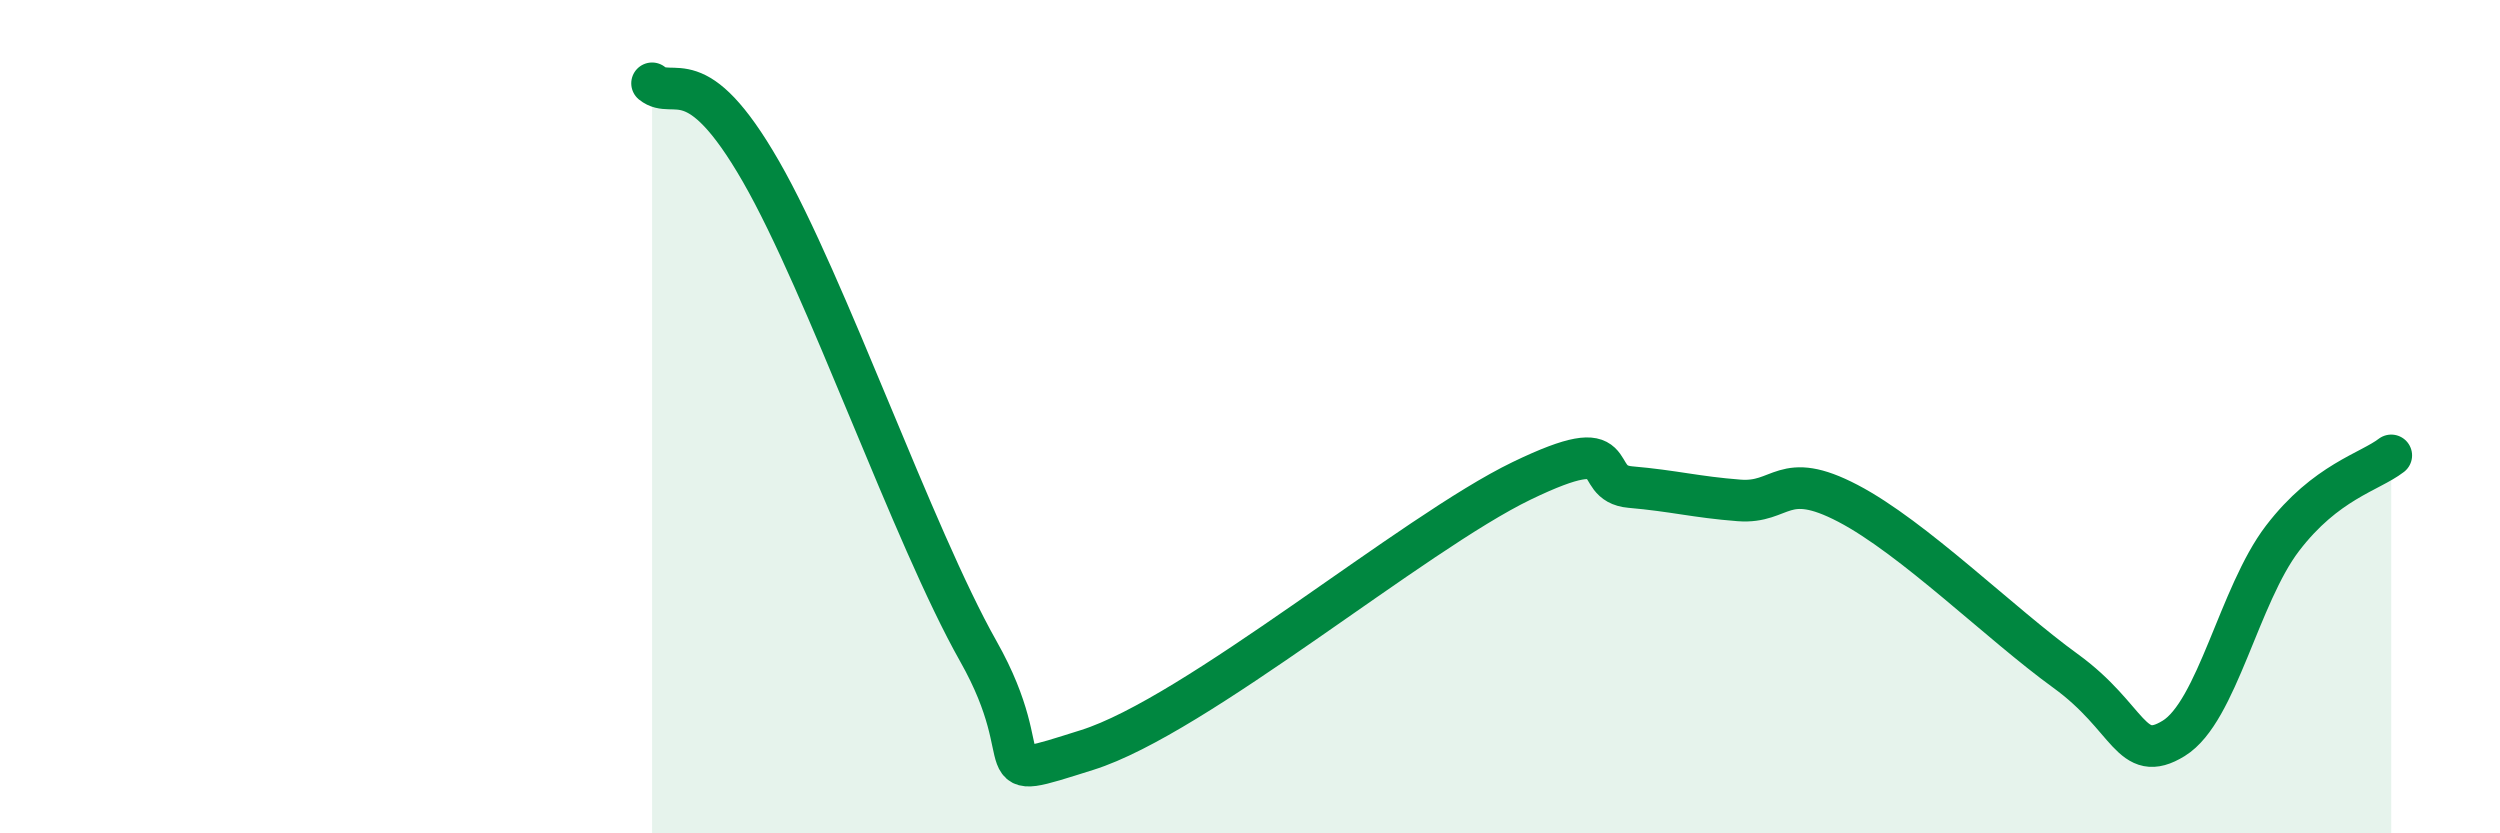 
    <svg width="60" height="20" viewBox="0 0 60 20" xmlns="http://www.w3.org/2000/svg">
      <path
        d="M 15.65,2 C 16.17,2.42 16.69,1.38 18.26,4.11 C 19.83,6.84 21.91,12.85 23.48,15.63 C 25.05,18.41 23.48,18.82 26.09,18 C 28.7,17.18 33.91,12.8 36.52,11.54 C 39.13,10.28 38.09,11.6 39.13,11.69 C 40.17,11.78 40.7,11.93 41.74,12.01 C 42.78,12.09 42.78,11.26 44.35,12.08 C 45.92,12.9 48.01,14.97 49.57,16.1 C 51.13,17.23 51.13,18.36 52.17,17.72 C 53.21,17.08 53.74,14.28 54.78,12.92 C 55.82,11.56 56.87,11.33 57.39,10.93L57.39 20L15.65 20Z"
        fill="#008740"
        opacity="0.1"
        stroke-linecap="round"
        stroke-linejoin="round"
      />
      <path
        d="M 15.65,2 C 16.17,2.42 16.69,1.38 18.26,4.11 C 19.83,6.84 21.91,12.85 23.48,15.63 C 25.05,18.41 23.48,18.82 26.09,18 C 28.7,17.18 33.91,12.8 36.52,11.54 C 39.13,10.28 38.09,11.6 39.13,11.69 C 40.17,11.78 40.7,11.93 41.74,12.01 C 42.78,12.09 42.78,11.26 44.35,12.08 C 45.92,12.9 48.01,14.97 49.57,16.1 C 51.13,17.23 51.13,18.36 52.17,17.72 C 53.21,17.08 53.74,14.28 54.78,12.92 C 55.82,11.56 56.87,11.33 57.39,10.93"
        stroke="#008740"
        stroke-width="1"
        fill="none"
        stroke-linecap="round"
        stroke-linejoin="round"
      />
    </svg>
  